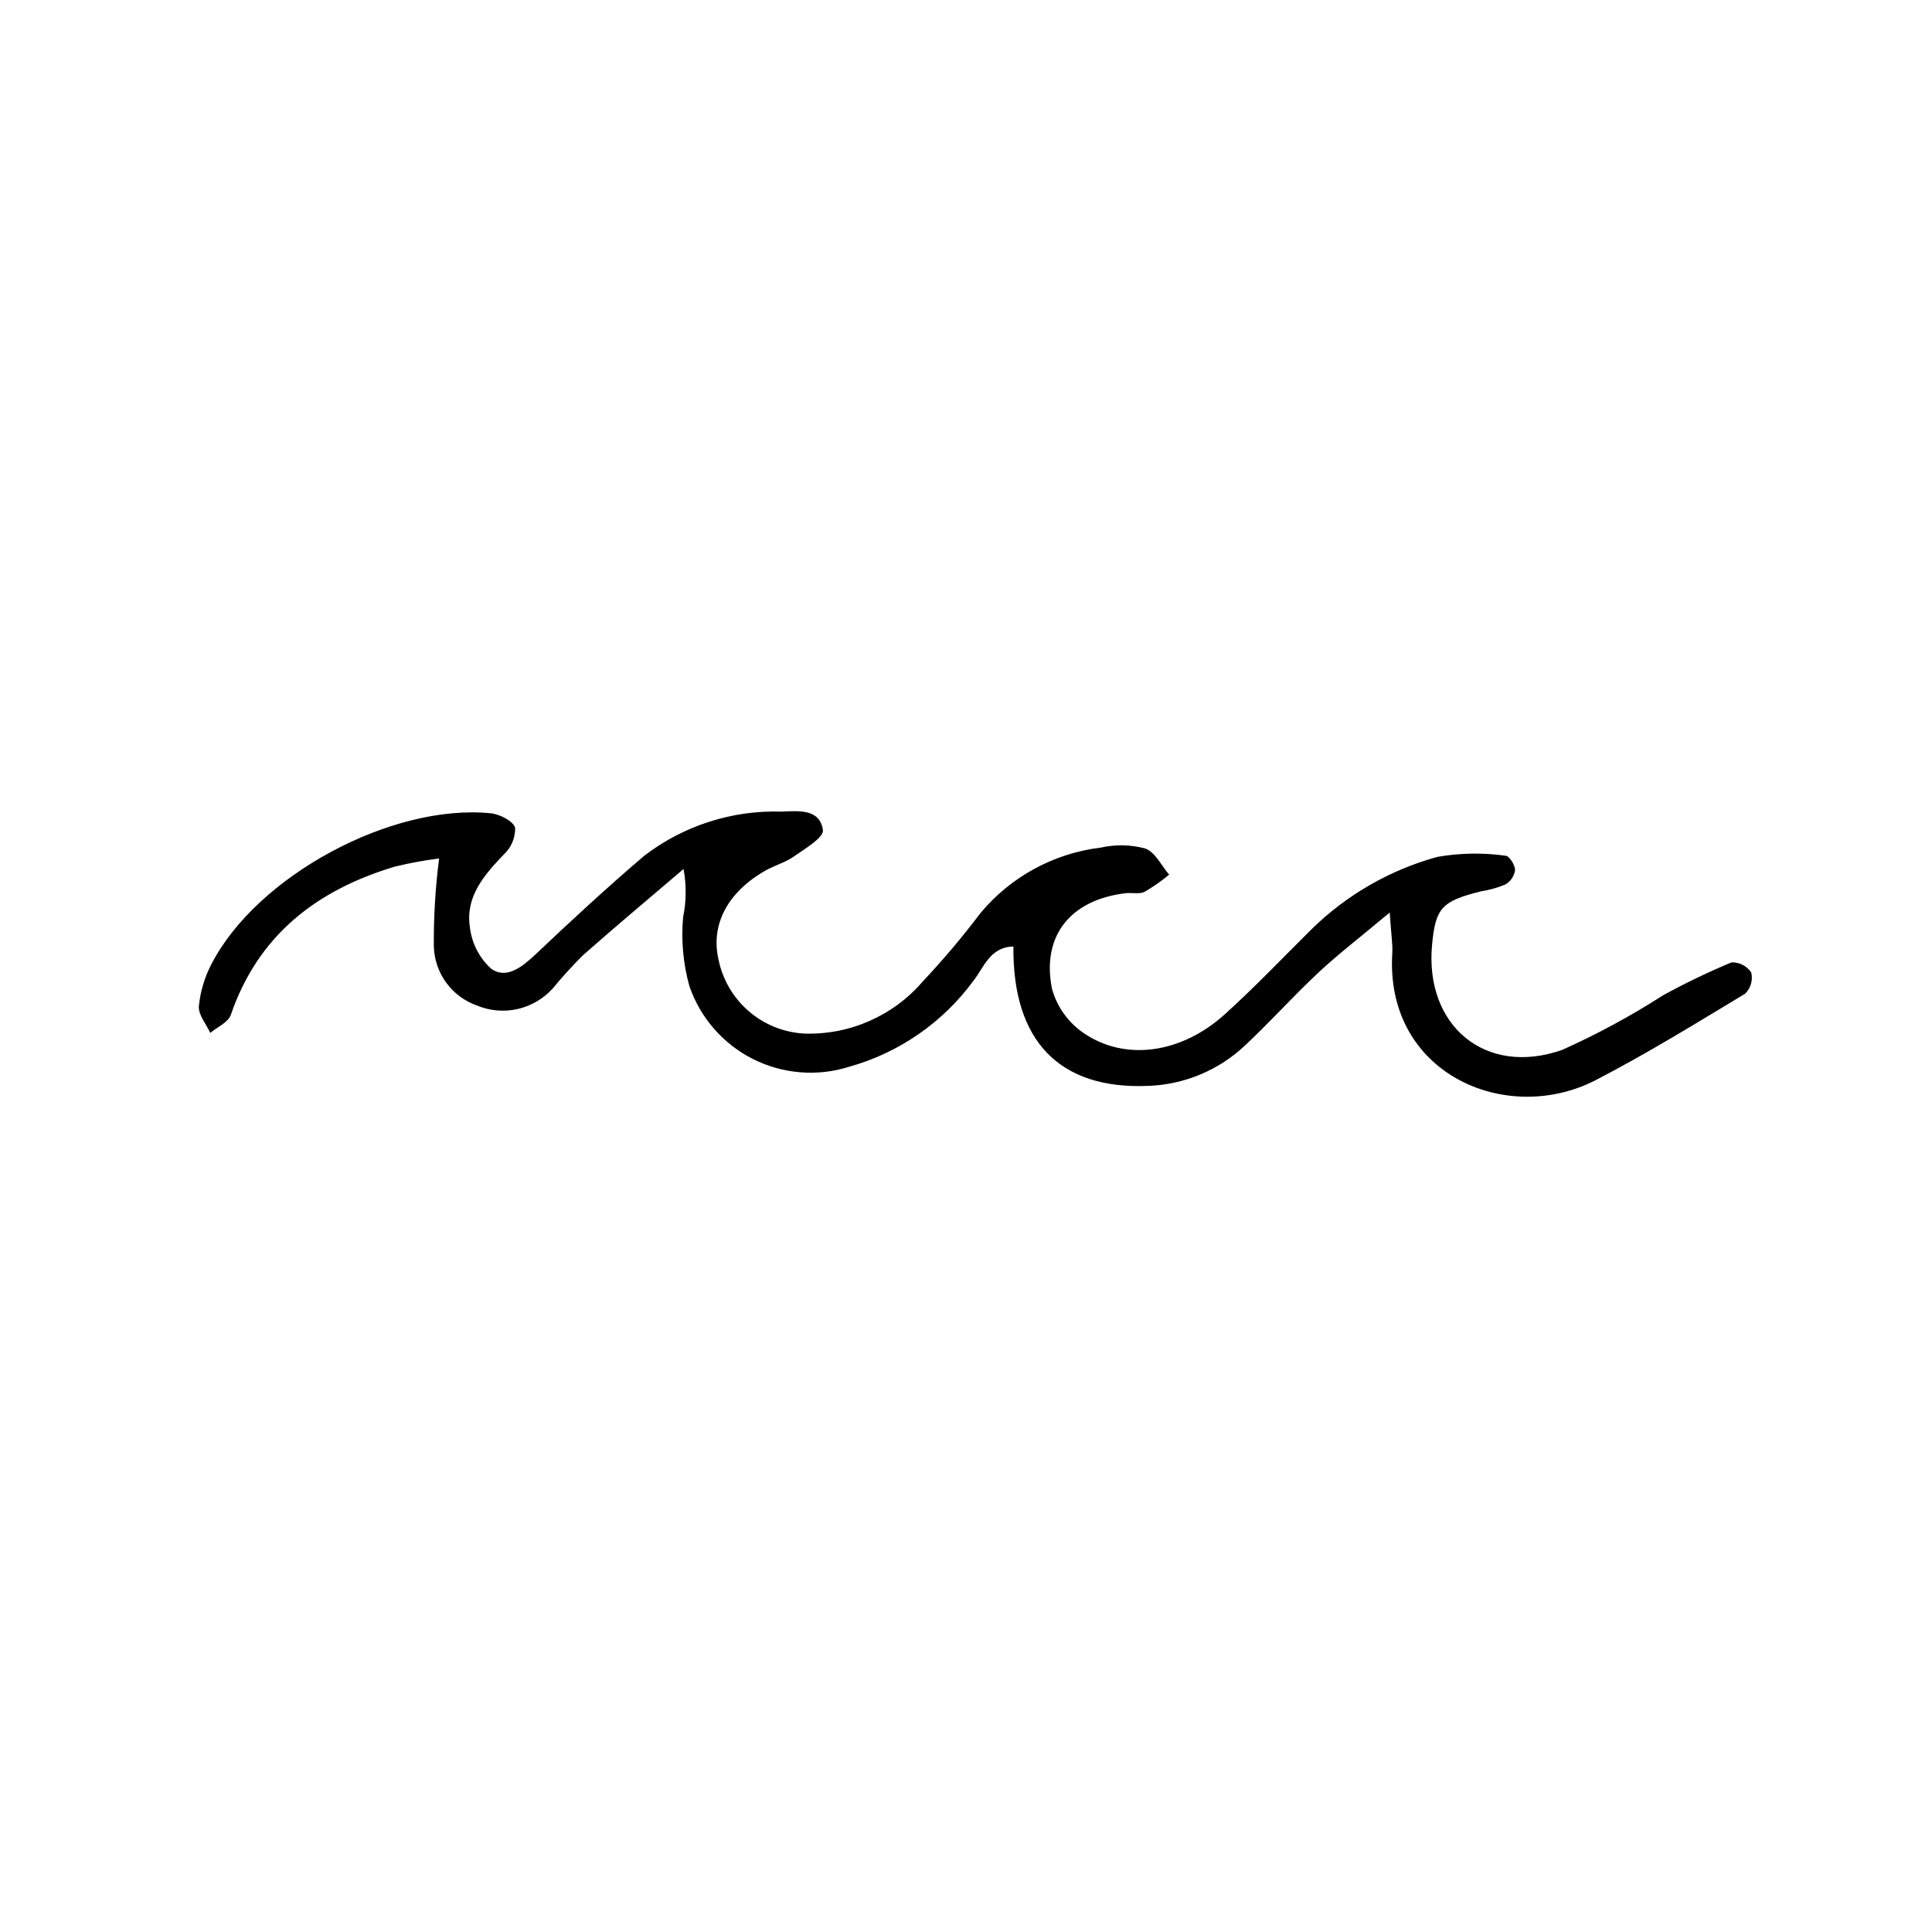 <?xml version="1.0" encoding="UTF-8"?>
<!-- Uploaded to: ICON Repo, www.iconrepo.com, Generator: ICON Repo Mixer Tools -->
<svg fill="#000000" width="800px" height="800px" version="1.1" viewBox="144 144 512 512" xmlns="http://www.w3.org/2000/svg">
 <path d="m512.29 385.83c-7.973 6.672-13.672 11.035-18.887 15.91-6.602 6.156-12.645 12.926-19.234 19.102v-0.004c-7.008 6.723-16.254 10.617-25.961 10.934-23.297 0.957-35.898-11.754-35.641-36.945-6.254 0.133-7.883 5.676-10.637 9.141-8.105 11.023-19.66 19.02-32.832 22.715-8.473 2.691-17.656 1.953-25.59-2.055-7.934-4.008-13.977-10.965-16.836-19.379-1.621-5.891-2.18-12.023-1.652-18.109 0.871-4.234 0.914-8.594 0.129-12.844-8.891 7.59-17.863 15.082-26.617 22.816v0.004c-2.809 2.785-5.473 5.707-7.984 8.758-2.473 2.773-5.746 4.707-9.371 5.527-3.625 0.82-7.414 0.484-10.836-0.953-3.242-1.152-6.062-3.254-8.09-6.035-2.027-2.777-3.172-6.106-3.281-9.543-0.062-7.812 0.402-15.621 1.398-23.371-3.992 0.504-7.957 1.238-11.867 2.199-20.602 6.219-36.082 18.113-43.332 39.254-0.676 1.98-3.57 3.207-5.441 4.781-1.086-2.367-3.207-4.82-3.023-7.086v-0.004c0.387-3.914 1.527-7.715 3.359-11.195 12.004-23.266 47.676-42.555 73.988-39.922 2.383 0.242 5.934 2.043 6.473 3.852h-0.004c0.055 2.668-1.031 5.234-2.988 7.051-5.246 5.457-10.203 11.195-9.023 19.156 0.465 4.312 2.504 8.297 5.727 11.195 4.059 2.801 8.199-0.586 11.754-3.918 9.395-8.91 18.926-17.707 28.777-26.109h0.004c10.418-7.969 23.273-12.094 36.387-11.672 4.394-0.168 10.137-0.824 10.922 4.902 0.27 1.969-4.758 4.934-7.688 6.992-2.273 1.602-5.121 2.356-7.566 3.75-10.031 5.723-14.52 14.32-12.422 23.512v0.004c1.07 5.312 3.871 10.125 7.965 13.68 4.094 3.559 9.246 5.66 14.66 5.981 12.066 0.43 23.676-4.66 31.531-13.828 5.422-5.758 10.527-11.809 15.289-18.121 8.055-9.652 19.496-15.863 31.98-17.352 3.856-0.859 7.859-0.77 11.672 0.262 2.598 0.895 4.262 4.512 6.336 6.918-2.035 1.703-4.215 3.227-6.508 4.562-1.395 0.684-3.359 0.164-5.039 0.363-14.508 1.734-22.312 11.195-19.508 25.309 1.32 4.789 4.297 8.953 8.395 11.758 11.043 7.551 25.895 5.406 37.336-4.914 7.961-7.184 15.367-14.973 22.992-22.531v-0.004c9.316-9.16 20.82-15.785 33.422-19.246 5.977-1.039 12.078-1.141 18.086-0.301 0.957 0.043 2.496 2.453 2.504 3.773-0.223 1.594-1.156 3-2.539 3.824-2.047 0.863-4.195 1.473-6.391 1.812-10.492 2.602-12.152 4.394-13.07 14.168-2.016 21.434 14.117 35.016 34.477 27.879 9.262-4.148 18.199-8.984 26.742-14.473 5.891-3.227 11.949-6.141 18.152-8.727 2.09-0.066 4.066 0.961 5.219 2.711 0.473 2.019-0.145 4.144-1.629 5.598-13.039 7.863-26.031 15.871-39.539 22.871-23.801 12.316-55.98-1.742-53.965-33.672 0.137-2.223-0.262-4.465-0.684-10.711z"/>
</svg>